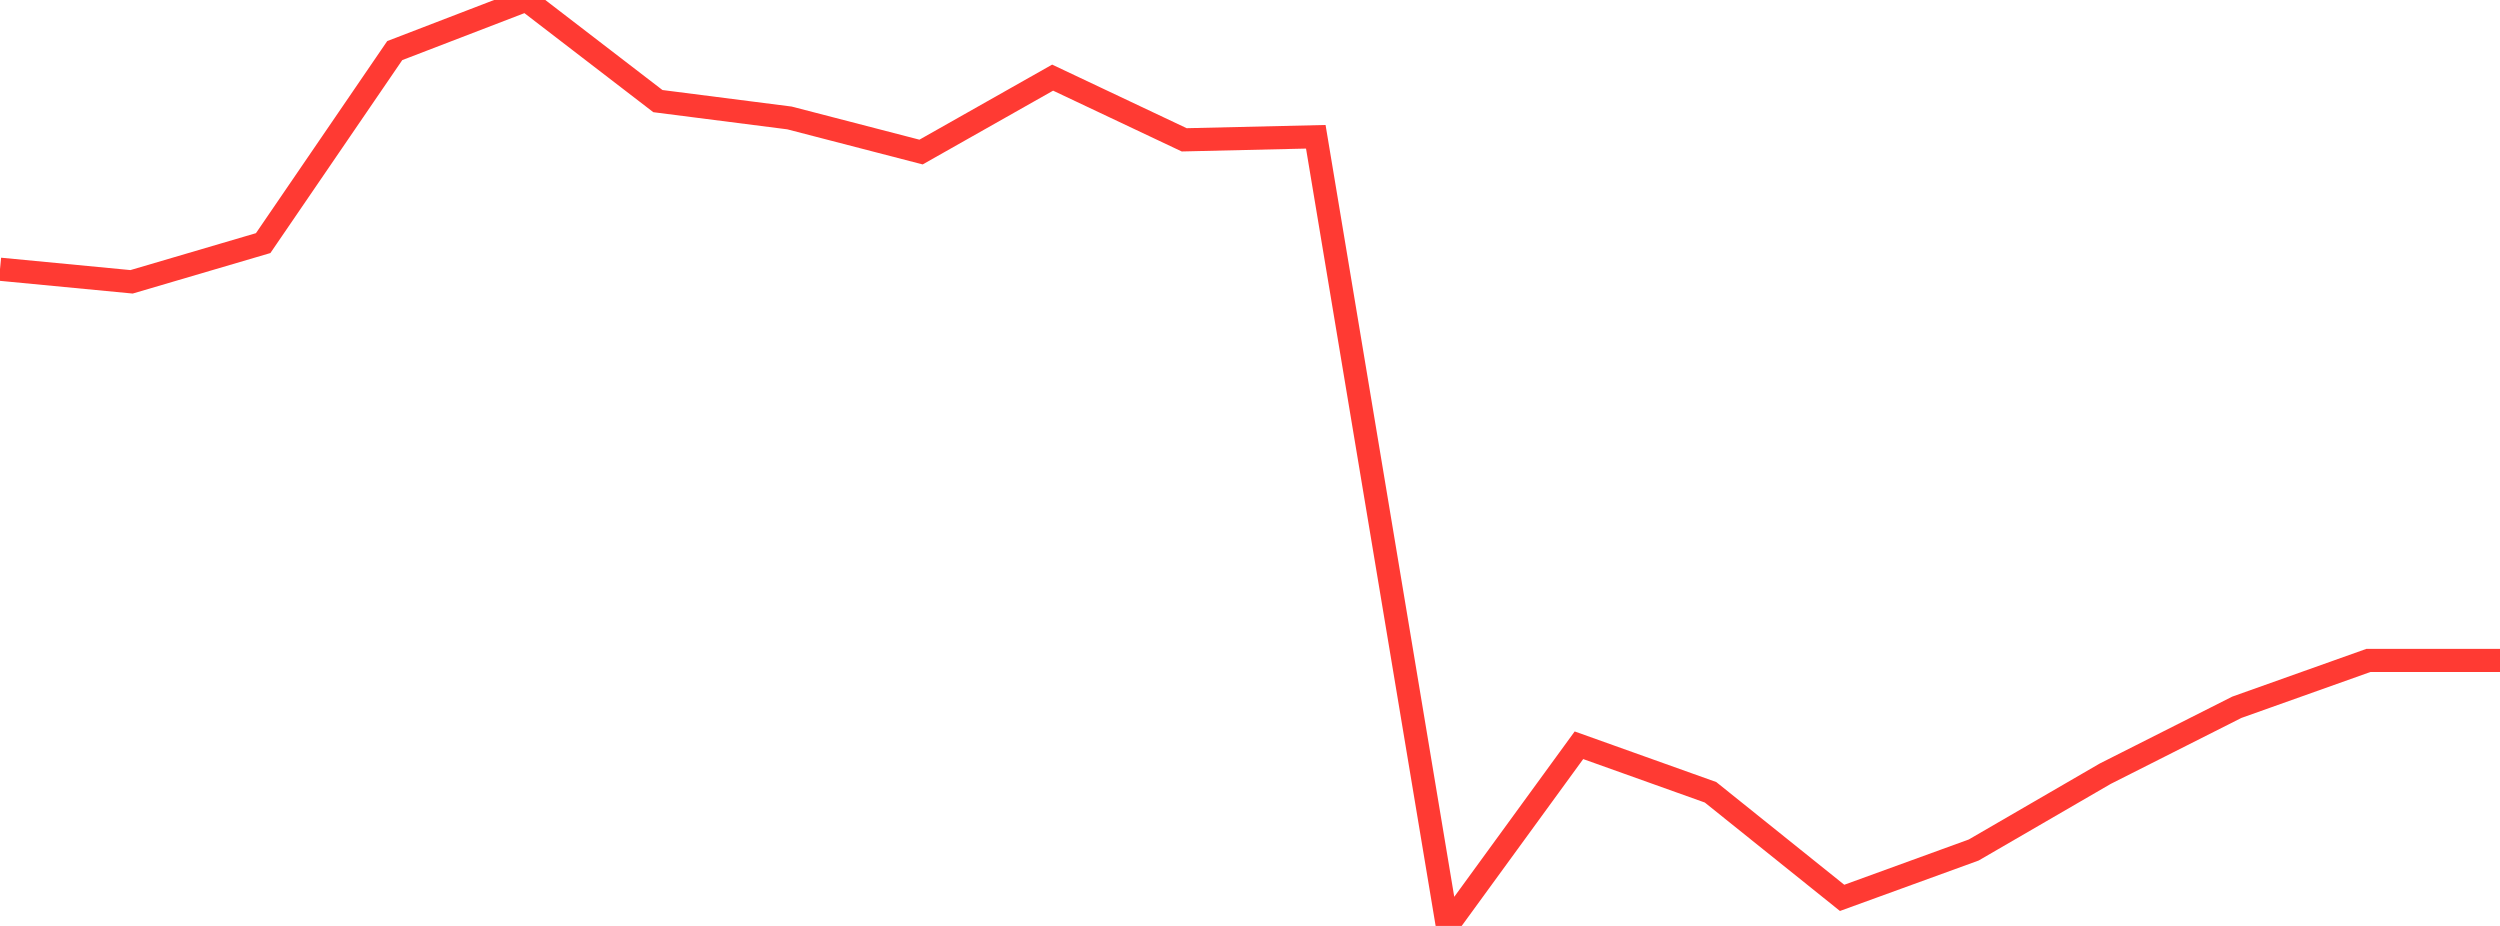 <?xml version="1.0" standalone="no"?>
<!DOCTYPE svg PUBLIC "-//W3C//DTD SVG 1.1//EN" "http://www.w3.org/Graphics/SVG/1.1/DTD/svg11.dtd">

<svg width="135" height="50" viewBox="0 0 135 50" preserveAspectRatio="none" 
  xmlns="http://www.w3.org/2000/svg"
  xmlns:xlink="http://www.w3.org/1999/xlink">


<polyline points="0.0, 14.538 7.105, 15.218 14.211, 13.128 21.316, 2.732 28.421, 0.0 35.526, 5.46 42.632, 6.369 49.737, 8.211 56.842, 4.192 63.947, 7.551 71.053, 7.386 78.158, 50.0 85.263, 40.244 92.368, 42.783 99.474, 48.485 106.579, 45.901 113.684, 41.78 120.789, 38.193 127.895, 35.663 135.0, 35.663" fill="none" stroke="#ff3a33" stroke-width="1.25"/>

</svg>